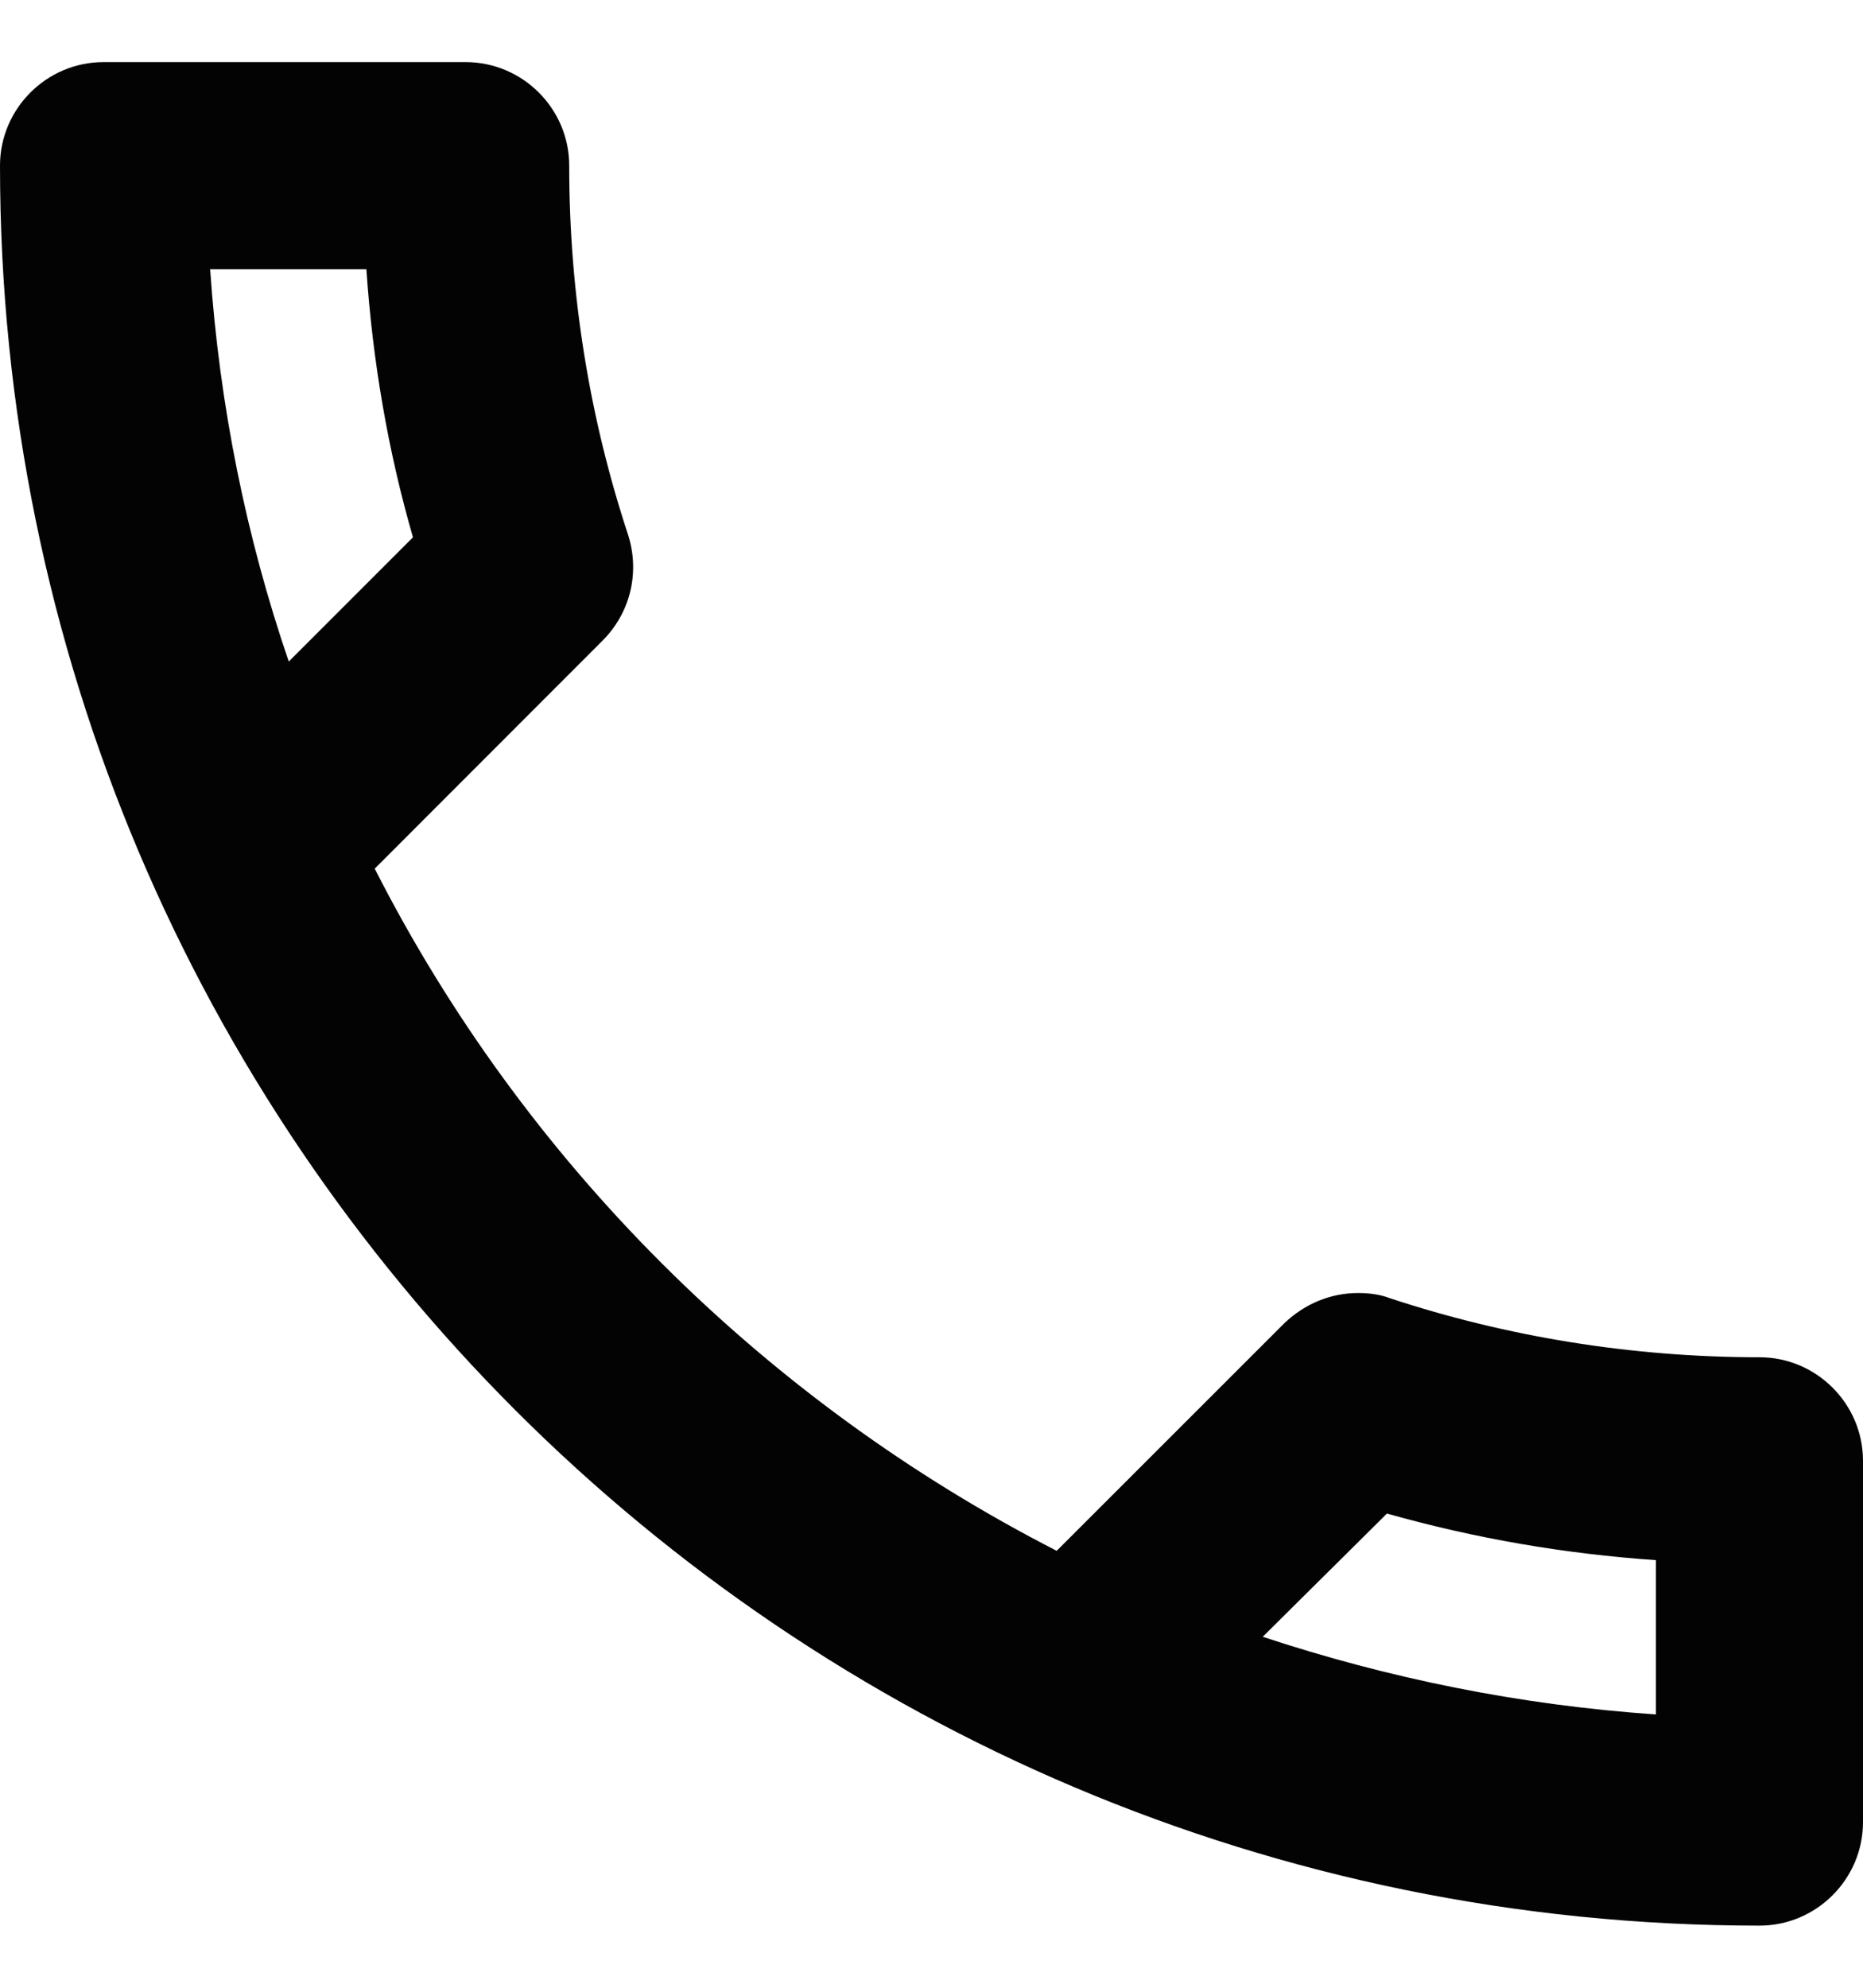 <svg width="15" height="16" viewBox="0 0 15 16" fill="none" xmlns="http://www.w3.org/2000/svg">
<path fill-rule="evenodd" clip-rule="evenodd" d="M0.833 0.5H3.75C4.208 0.5 4.583 0.875 4.583 1.333C4.583 2.375 4.75 3.375 5.058 4.308C5.15 4.6 5.083 4.925 4.85 5.158L3.017 6.992C4.217 9.35 6.15 11.275 8.508 12.483L10.342 10.65C10.508 10.492 10.717 10.408 10.933 10.408C11.017 10.408 11.108 10.417 11.192 10.45C12.125 10.758 13.133 10.925 14.167 10.925C14.625 10.925 15 11.3 15 11.758V14.667C15 15.125 14.625 15.5 14.167 15.5C6.342 15.5 0 9.158 0 1.333C0 0.875 0.375 0.5 0.833 0.5ZM2.95 2.167C3 2.908 3.125 3.633 3.325 4.325L2.325 5.325C1.983 4.325 1.767 3.267 1.692 2.167H2.95ZM11.167 12.183C11.875 12.383 12.6 12.508 13.333 12.558V13.8C12.233 13.725 11.175 13.508 10.167 13.175L11.167 12.183Z" fill="#030303"/>
</svg>
